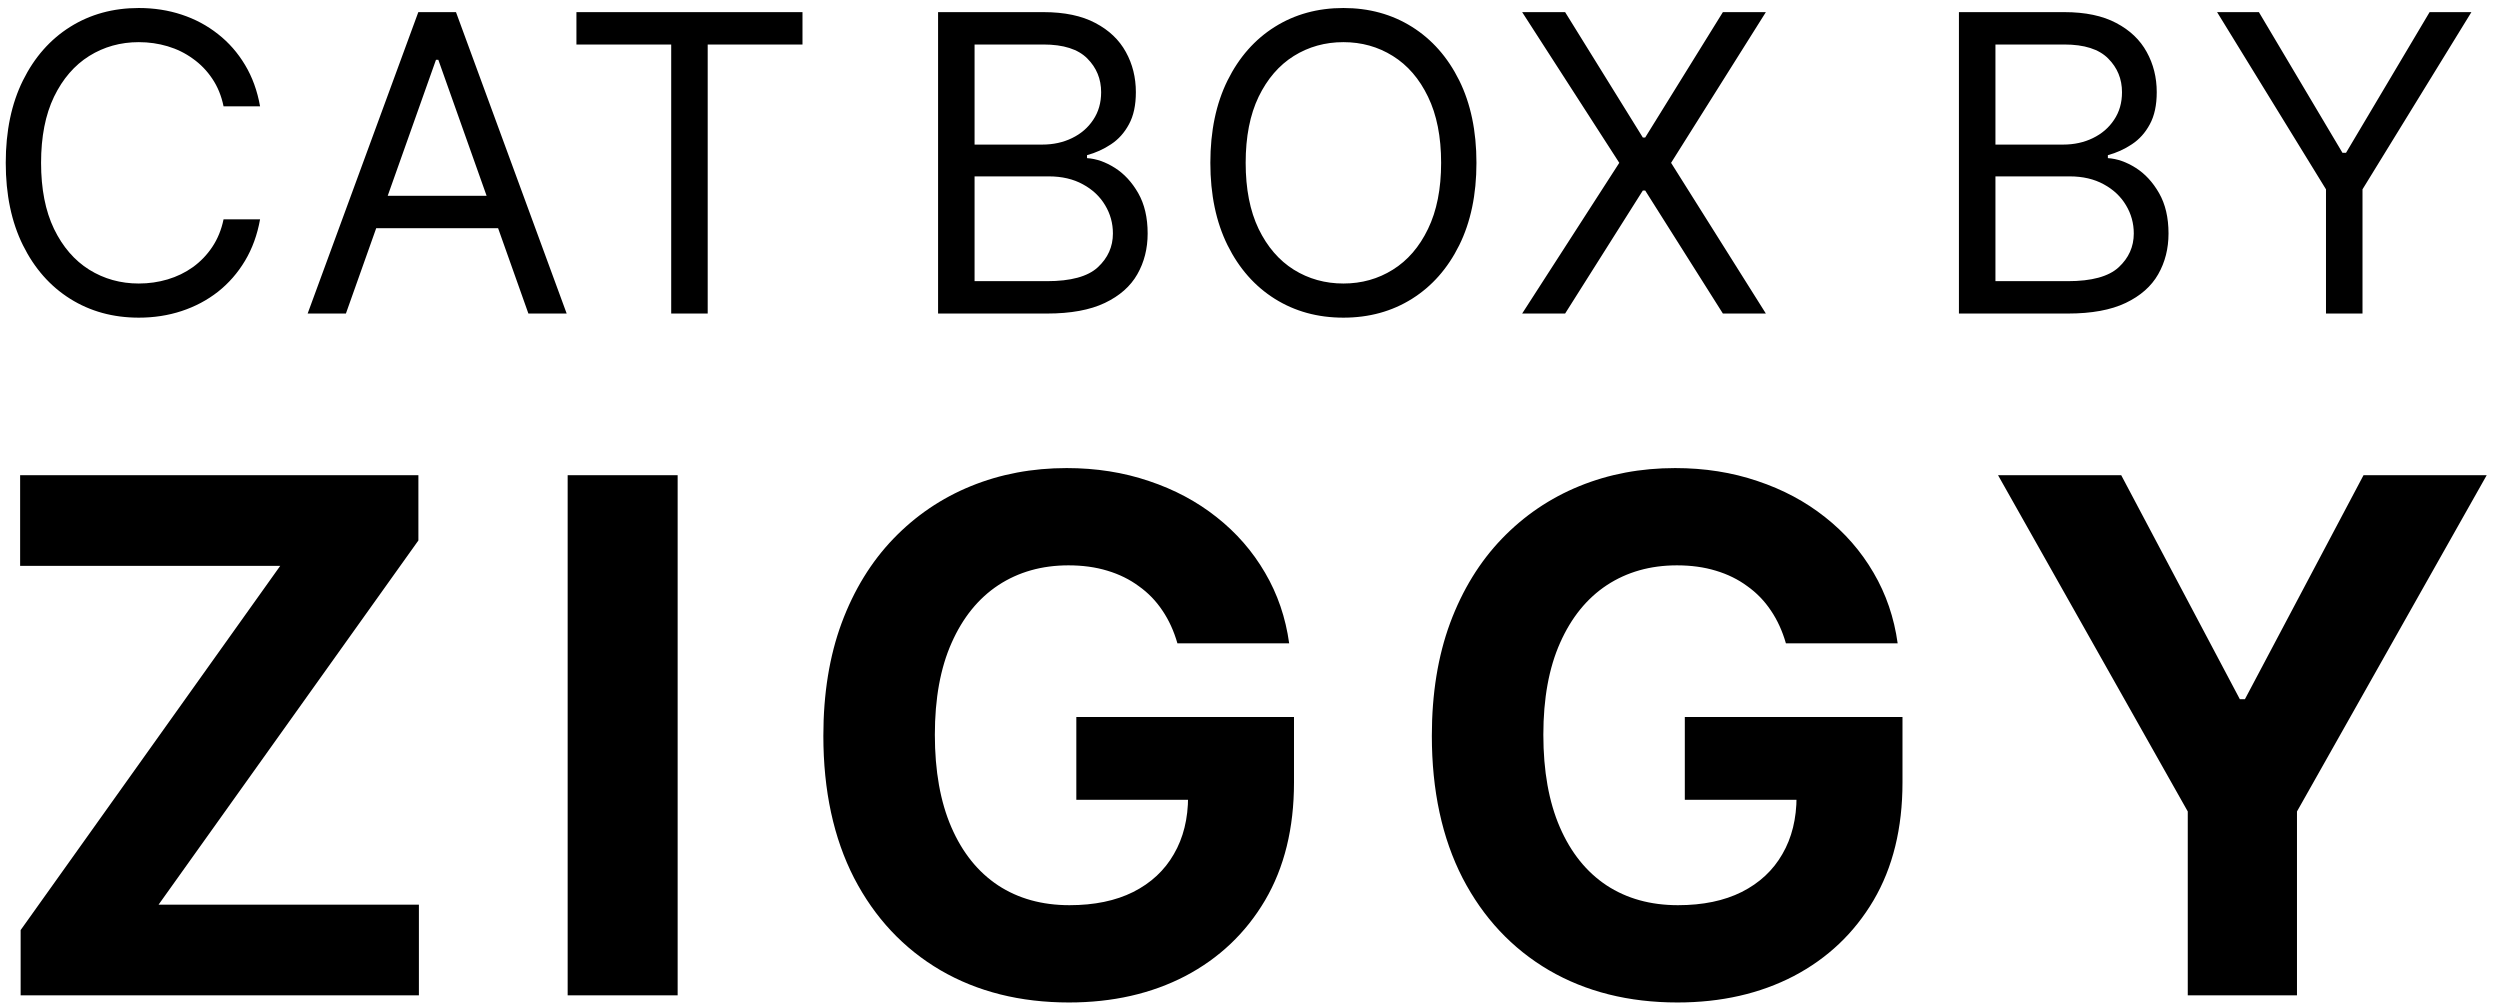<?xml version="1.0" encoding="UTF-8"?> <svg xmlns="http://www.w3.org/2000/svg" width="187" height="75" viewBox="0 0 187 75" fill="none"><path d="M19.453 7.953H16.722C16.561 7.167 16.278 6.478 15.875 5.883C15.478 5.289 14.994 4.79 14.422 4.386C13.857 3.975 13.229 3.667 12.539 3.461C11.849 3.256 11.13 3.153 10.382 3.153C9.016 3.153 7.78 3.498 6.672 4.188C5.571 4.878 4.694 5.894 4.041 7.237C3.395 8.58 3.072 10.228 3.072 12.18C3.072 14.132 3.395 15.78 4.041 17.123C4.694 18.466 5.571 19.482 6.672 20.172C7.78 20.862 9.016 21.207 10.382 21.207C11.13 21.207 11.849 21.104 12.539 20.899C13.229 20.693 13.857 20.389 14.422 19.985C14.994 19.574 15.478 19.071 15.875 18.477C16.278 17.875 16.561 17.185 16.722 16.407H19.453C19.247 17.559 18.873 18.591 18.33 19.501C17.787 20.411 17.111 21.185 16.304 21.823C15.497 22.455 14.59 22.935 13.585 23.266C12.587 23.596 11.519 23.761 10.382 23.761C8.459 23.761 6.749 23.291 5.251 22.352C3.754 21.413 2.576 20.077 1.718 18.345C0.859 16.613 0.43 14.558 0.43 12.18C0.43 9.802 0.859 7.747 1.718 6.015C2.576 4.283 3.754 2.947 5.251 2.008C6.749 1.069 8.459 0.599 10.382 0.599C11.519 0.599 12.587 0.764 13.585 1.094C14.59 1.425 15.497 1.909 16.304 2.548C17.111 3.179 17.787 3.949 18.33 4.859C18.873 5.762 19.247 6.793 19.453 7.953ZM25.874 23.453H23.012L31.29 0.907H34.108L42.387 23.453H39.524L32.787 4.474H32.611L25.874 23.453ZM26.931 14.646H38.468V17.068H26.931V14.646ZM43.117 3.329V0.907H60.026V3.329H52.936V23.453H50.206V3.329H43.117ZM70.168 23.453V0.907H78.05C79.621 0.907 80.916 1.179 81.936 1.722C82.956 2.258 83.716 2.981 84.215 3.891C84.714 4.793 84.963 5.795 84.963 6.896C84.963 7.865 84.791 8.665 84.446 9.296C84.108 9.927 83.661 10.426 83.103 10.793C82.553 11.16 81.954 11.431 81.309 11.607V11.828C81.999 11.872 82.692 12.114 83.389 12.554C84.086 12.995 84.67 13.626 85.14 14.448C85.609 15.27 85.844 16.275 85.844 17.464C85.844 18.594 85.587 19.611 85.073 20.513C84.56 21.416 83.749 22.132 82.641 22.66C81.532 23.189 80.09 23.453 78.314 23.453H70.168ZM72.898 21.031H78.314C80.098 21.031 81.364 20.686 82.112 19.996C82.868 19.299 83.246 18.455 83.246 17.464C83.246 16.701 83.052 15.996 82.663 15.35C82.274 14.697 81.72 14.176 81 13.787C80.281 13.391 79.43 13.193 78.446 13.193H72.898V21.031ZM72.898 10.815H77.962C78.784 10.815 79.525 10.653 80.186 10.331C80.854 10.008 81.382 9.553 81.771 8.965C82.167 8.378 82.365 7.688 82.365 6.896C82.365 5.905 82.02 5.065 81.331 4.375C80.641 3.678 79.547 3.329 78.05 3.329H72.898V10.815ZM110.438 12.18C110.438 14.558 110.008 16.613 109.15 18.345C108.291 20.077 107.113 21.413 105.616 22.352C104.119 23.291 102.409 23.761 100.486 23.761C98.563 23.761 96.853 23.291 95.356 22.352C93.859 21.413 92.681 20.077 91.822 18.345C90.964 16.613 90.534 14.558 90.534 12.18C90.534 9.802 90.964 7.747 91.822 6.015C92.681 4.283 93.859 2.947 95.356 2.008C96.853 1.069 98.563 0.599 100.486 0.599C102.409 0.599 104.119 1.069 105.616 2.008C107.113 2.947 108.291 4.283 109.15 6.015C110.008 7.747 110.438 9.802 110.438 12.18ZM107.796 12.18C107.796 10.228 107.469 8.58 106.816 7.237C106.17 5.894 105.293 4.878 104.185 4.188C103.084 3.498 101.851 3.153 100.486 3.153C99.121 3.153 97.884 3.498 96.776 4.188C95.675 4.878 94.798 5.894 94.145 7.237C93.499 8.58 93.176 10.228 93.176 12.18C93.176 14.132 93.499 15.78 94.145 17.123C94.798 18.466 95.675 19.482 96.776 20.172C97.884 20.862 99.121 21.207 100.486 21.207C101.851 21.207 103.084 20.862 104.185 20.172C105.293 19.482 106.17 18.466 106.816 17.123C107.469 15.78 107.796 14.132 107.796 12.18ZM117.071 0.907L122.884 10.287H123.06L128.872 0.907H132.087L124.997 12.18L132.087 23.453H128.872L123.06 14.25H122.884L117.071 23.453H113.857L121.122 12.18L113.857 0.907H117.071ZM146.528 23.453V0.907H154.411C155.981 0.907 157.276 1.179 158.297 1.722C159.317 2.258 160.076 2.981 160.575 3.891C161.074 4.793 161.324 5.795 161.324 6.896C161.324 7.865 161.151 8.665 160.807 9.296C160.469 9.927 160.021 10.426 159.463 10.793C158.913 11.16 158.315 11.431 157.669 11.607V11.828C158.359 11.872 159.053 12.114 159.75 12.554C160.447 12.995 161.03 13.626 161.5 14.448C161.97 15.27 162.205 16.275 162.205 17.464C162.205 18.594 161.948 19.611 161.434 20.513C160.92 21.416 160.109 22.132 159.001 22.66C157.893 23.189 156.451 23.453 154.675 23.453H146.528ZM149.259 21.031H154.675C156.458 21.031 157.724 20.686 158.473 19.996C159.229 19.299 159.607 18.455 159.607 17.464C159.607 16.701 159.412 15.996 159.023 15.35C158.634 14.697 158.08 14.176 157.361 13.787C156.642 13.391 155.79 13.193 154.807 13.193H149.259V21.031ZM149.259 10.815H154.323C155.144 10.815 155.886 10.653 156.546 10.331C157.214 10.008 157.742 9.553 158.131 8.965C158.528 8.378 158.726 7.688 158.726 6.896C158.726 5.905 158.381 5.065 157.691 4.375C157.001 3.678 155.908 3.329 154.411 3.329H149.259V10.815ZM165.838 0.907H168.965L175.217 11.431H175.482L181.734 0.907H184.861L176.715 14.162V23.453H173.984V14.162L165.838 0.907ZM1.544 74.453V69.57L20.961 42.326H1.506V35.544H31.296V40.426L11.86 67.67H31.334V74.453H1.544ZM50.688 35.544V74.453H42.461V35.544H50.688ZM88.071 48.121C87.805 47.196 87.431 46.379 86.95 45.67C86.469 44.948 85.88 44.34 85.183 43.846C84.499 43.339 83.714 42.953 82.827 42.687C81.953 42.421 80.984 42.288 79.921 42.288C77.932 42.288 76.184 42.782 74.677 43.77C73.182 44.758 72.017 46.196 71.181 48.083C70.345 49.957 69.927 52.25 69.927 54.96C69.927 57.671 70.339 59.976 71.162 61.876C71.985 63.776 73.151 65.226 74.658 66.226C76.165 67.214 77.945 67.708 79.996 67.708C81.858 67.708 83.448 67.379 84.765 66.72C86.095 66.049 87.108 65.105 87.805 63.889C88.514 62.674 88.869 61.236 88.869 59.577L90.541 59.824H80.509V53.63H96.791V58.532C96.791 61.952 96.069 64.89 94.625 67.347C93.181 69.792 91.193 71.679 88.66 73.009C86.127 74.326 83.226 74.985 79.959 74.985C76.311 74.985 73.106 74.18 70.345 72.572C67.584 70.951 65.431 68.652 63.886 65.675C62.353 62.686 61.587 59.14 61.587 55.036C61.587 51.882 62.043 49.071 62.955 46.601C63.879 44.118 65.171 42.016 66.83 40.293C68.49 38.571 70.421 37.26 72.625 36.361C74.829 35.461 77.216 35.012 79.787 35.012C81.991 35.012 84.043 35.335 85.943 35.981C87.843 36.614 89.527 37.513 90.997 38.678C92.478 39.844 93.688 41.23 94.625 42.839C95.563 44.435 96.164 46.196 96.43 48.121H88.071ZM133.586 48.121C133.32 47.196 132.946 46.379 132.465 45.67C131.983 44.948 131.394 44.34 130.698 43.846C130.014 43.339 129.229 42.953 128.342 42.687C127.468 42.421 126.499 42.288 125.435 42.288C123.447 42.288 121.699 42.782 120.192 43.77C118.697 44.758 117.532 46.196 116.696 48.083C115.86 49.957 115.442 52.25 115.442 54.96C115.442 57.671 115.854 59.976 116.677 61.876C117.5 63.776 118.665 65.226 120.173 66.226C121.68 67.214 123.459 67.708 125.511 67.708C127.373 67.708 128.963 67.379 130.28 66.72C131.61 66.049 132.623 65.105 133.32 63.889C134.029 62.674 134.383 61.236 134.383 59.577L136.055 59.824H126.024V53.63H142.306V58.532C142.306 61.952 141.584 64.89 140.14 67.347C138.696 69.792 136.708 71.679 134.175 73.009C131.641 74.326 128.741 74.985 125.473 74.985C121.825 74.985 118.621 74.18 115.86 72.572C113.099 70.951 110.946 68.652 109.4 65.675C107.868 62.686 107.102 59.14 107.102 55.036C107.102 51.882 107.558 49.071 108.469 46.601C109.394 44.118 110.686 42.016 112.345 40.293C114.004 38.571 115.936 37.26 118.14 36.361C120.344 35.461 122.731 35.012 125.302 35.012C127.506 35.012 129.558 35.335 131.458 35.981C133.358 36.614 135.042 37.513 136.511 38.678C137.993 39.844 139.203 41.23 140.14 42.839C141.077 44.435 141.679 46.196 141.945 48.121H133.586ZM149.453 35.544H158.667L167.54 52.3H167.92L176.792 35.544H186.006L171.814 60.698V74.453H163.645V60.698L149.453 35.544Z" fill="black"></path></svg> 